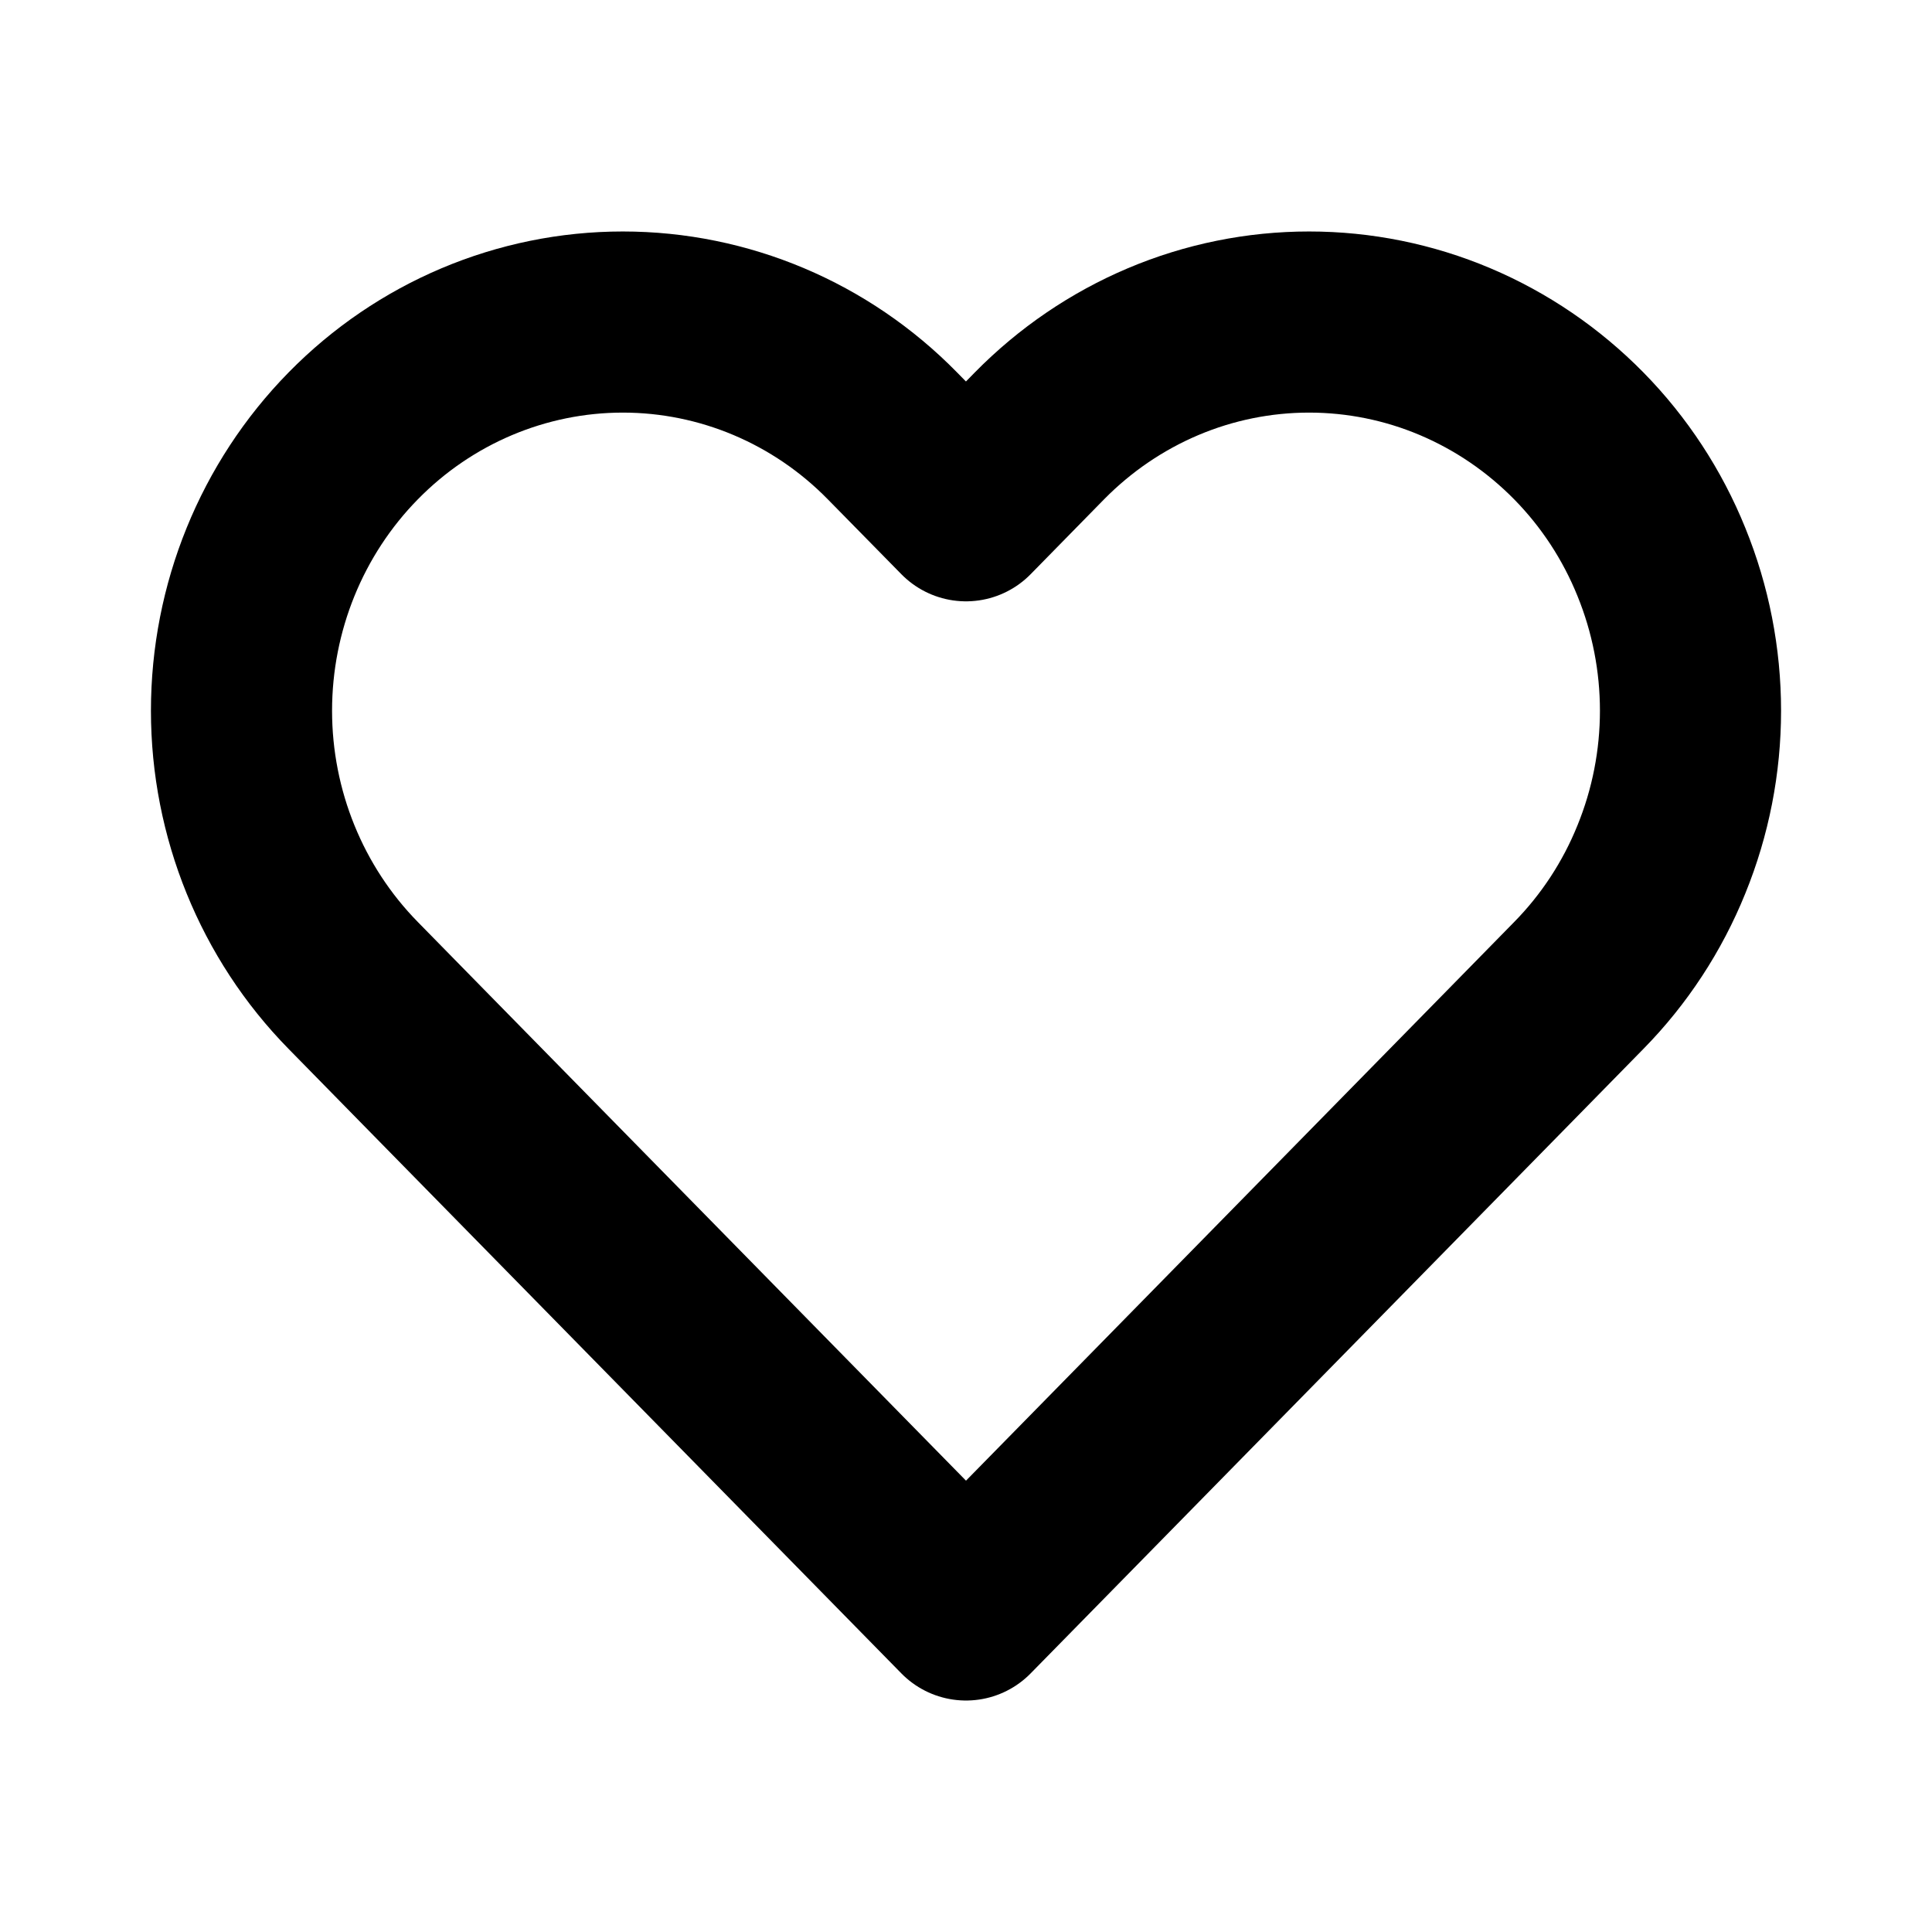 <svg width="16" height="16" viewBox="0 0 16 16" fill="none" xmlns="http://www.w3.org/2000/svg">
<path d="M13.075 3.61C12.781 3.311 12.433 3.074 12.05 2.912C11.667 2.75 11.256 2.667 10.841 2.667C10.427 2.667 10.016 2.75 9.633 2.912C9.25 3.074 8.902 3.311 8.608 3.61L8 4.23L7.391 3.61C6.799 3.006 5.996 2.667 5.158 2.667C4.321 2.667 3.517 3.006 2.925 3.61C2.333 4.213 2 5.032 2 5.886C2 6.739 2.333 7.558 2.925 8.161L3.534 8.782L8 13.333L12.466 8.782L13.075 8.161C13.368 7.863 13.601 7.508 13.759 7.117C13.918 6.727 14 6.308 14 5.886C14 5.463 13.918 5.044 13.759 4.654C13.601 4.263 13.368 3.908 13.075 3.61V3.61Z" stroke="black" stroke-width="1.5" stroke-linecap="square" stroke-linejoin="round"/>
</svg>